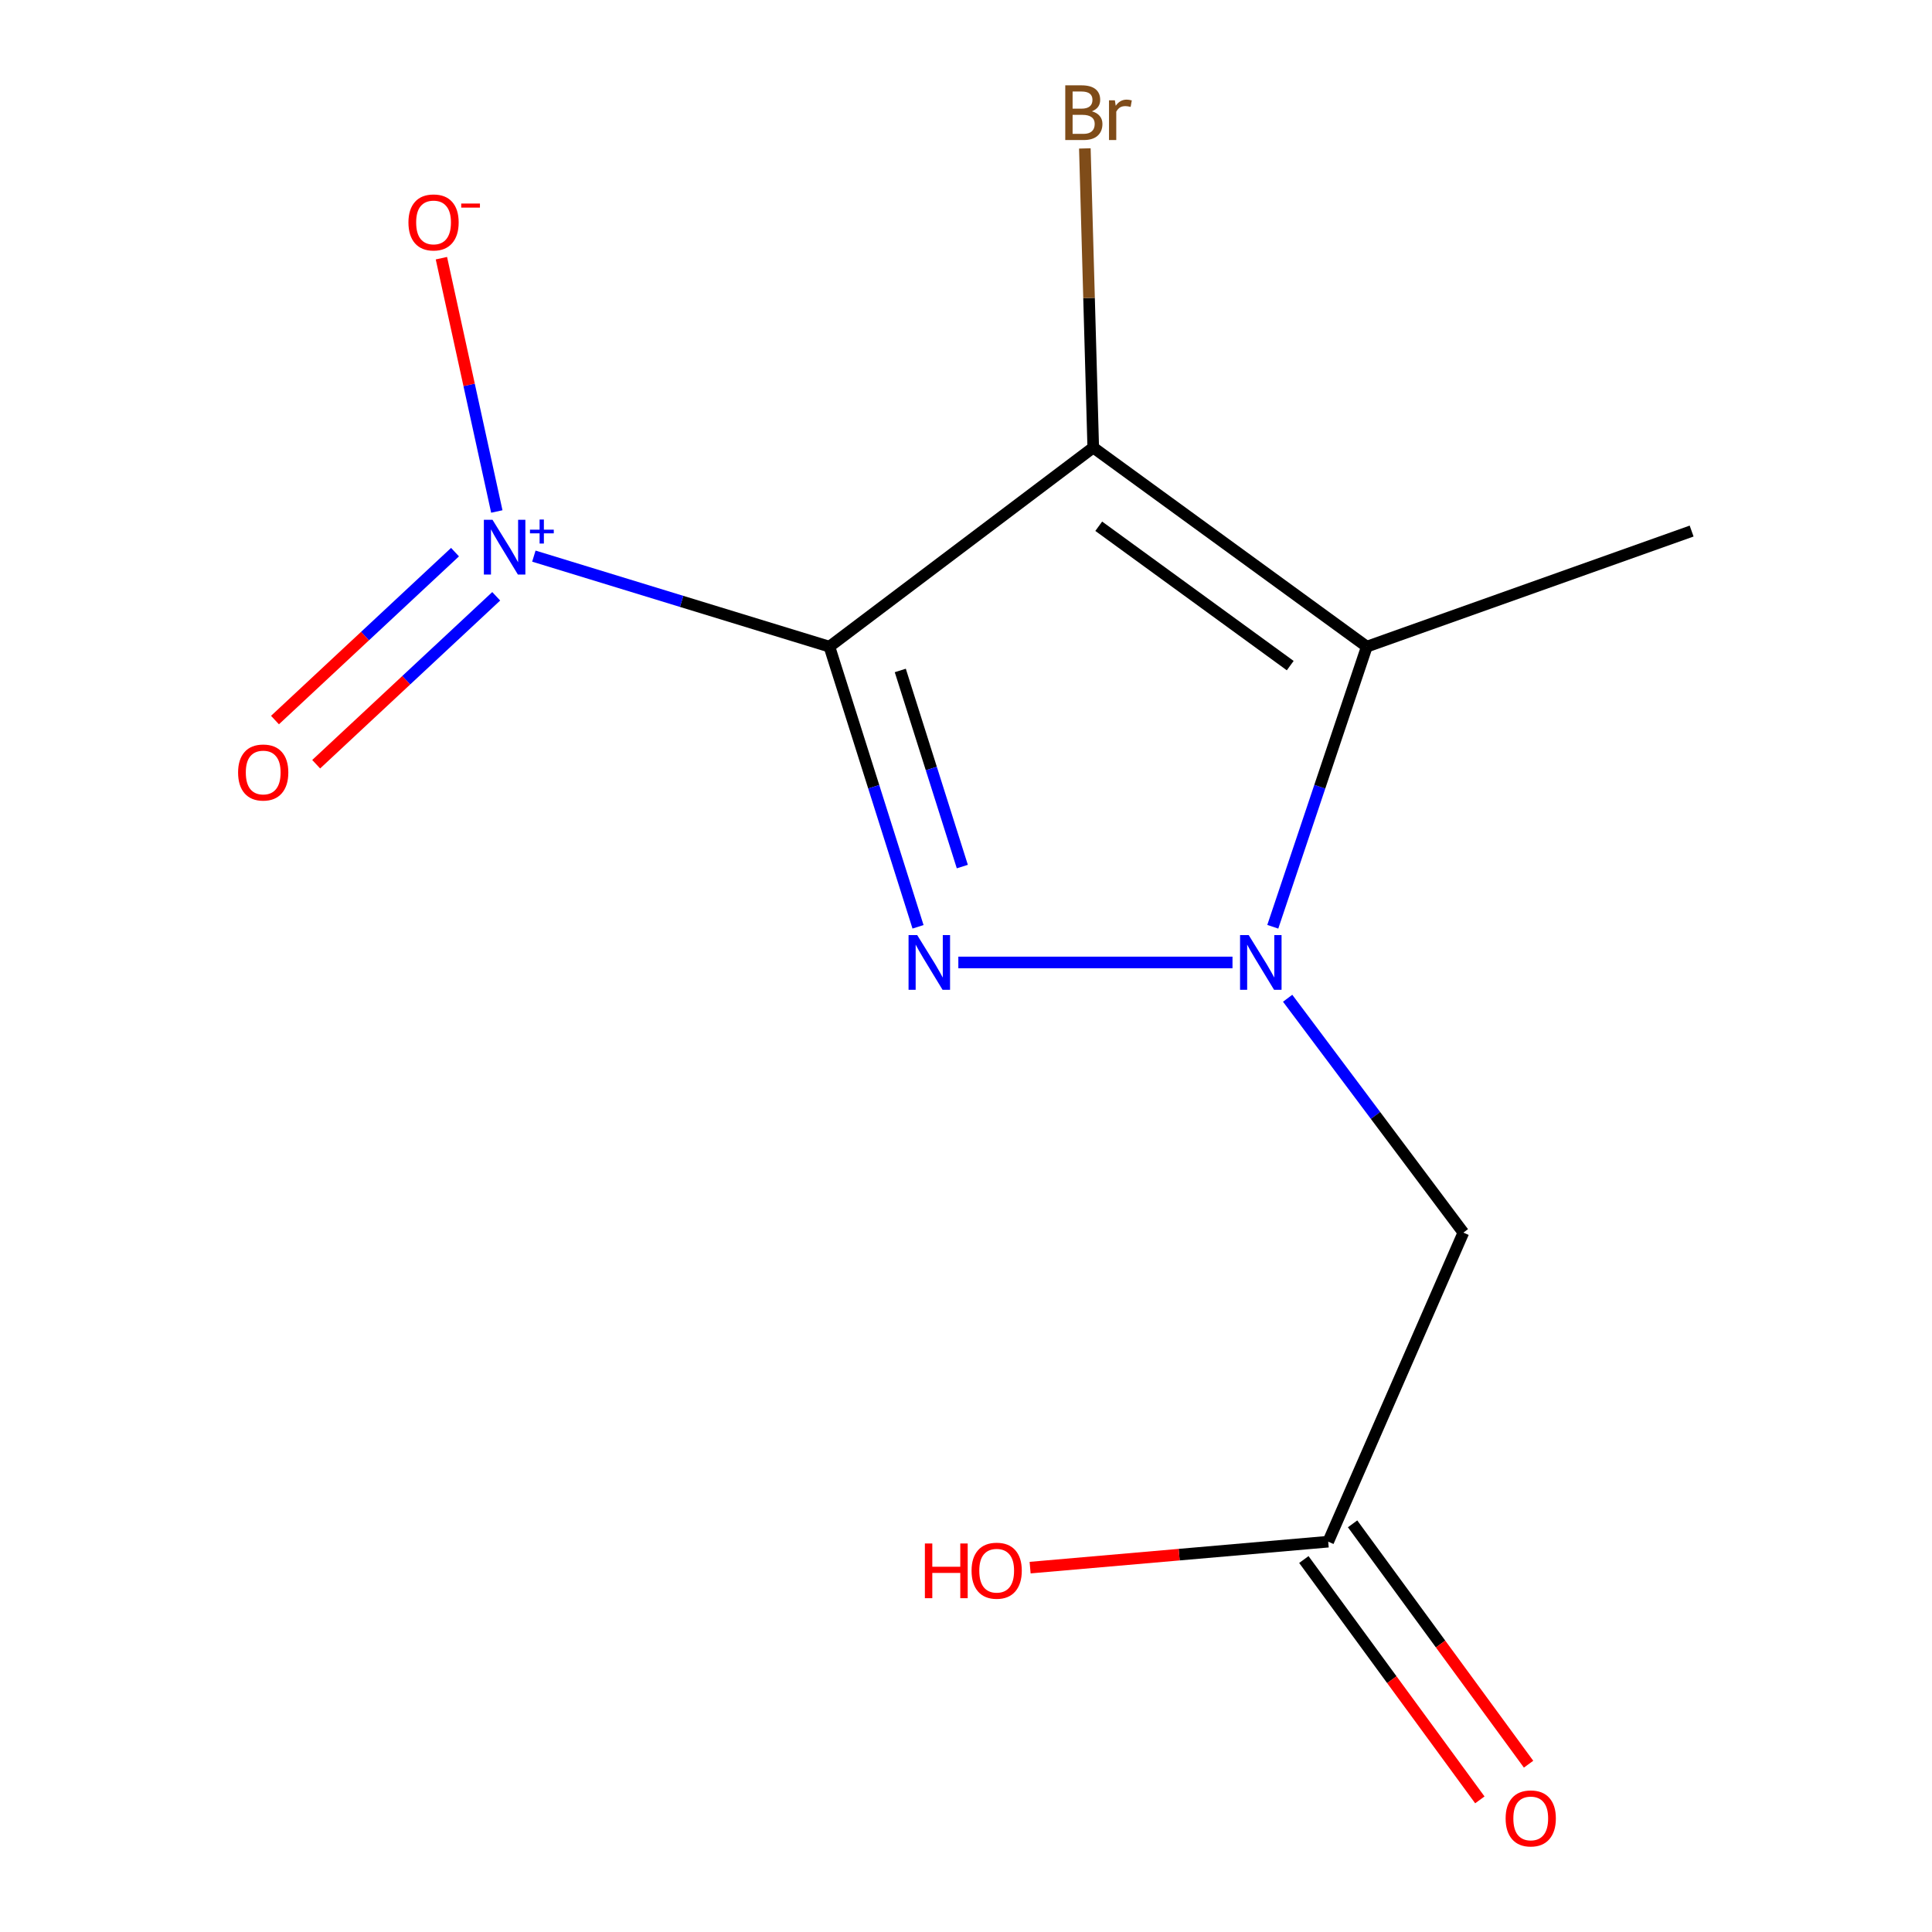 <?xml version='1.0' encoding='iso-8859-1'?>
<svg version='1.1' baseProfile='full'
              xmlns='http://www.w3.org/2000/svg'
                      xmlns:rdkit='http://www.rdkit.org/xml'
                      xmlns:xlink='http://www.w3.org/1999/xlink'
                  xml:space='preserve'
width='1000px' height='1000px' viewBox='0 0 1000 1000'>
<!-- END OF HEADER -->
<rect style='opacity:1.0;fill:#FFFFFF;stroke:none' width='1000' height='1000' x='0' y='0'> </rect>
<path class='bond-0' d='M 429.303,334.706 L 565.86,231.65' style='fill:none;fill-rule:evenodd;stroke:#000000;stroke-width:6px;stroke-linecap:butt;stroke-linejoin:miter;stroke-opacity:1' />
<path class='bond-1' d='M 429.303,334.706 L 452.237,407.212' style='fill:none;fill-rule:evenodd;stroke:#000000;stroke-width:6px;stroke-linecap:butt;stroke-linejoin:miter;stroke-opacity:1' />
<path class='bond-1' d='M 452.237,407.212 L 475.17,479.718' style='fill:none;fill-rule:evenodd;stroke:#0000FF;stroke-width:6px;stroke-linecap:butt;stroke-linejoin:miter;stroke-opacity:1' />
<path class='bond-1' d='M 465.988,347.03 L 482.042,397.785' style='fill:none;fill-rule:evenodd;stroke:#000000;stroke-width:6px;stroke-linecap:butt;stroke-linejoin:miter;stroke-opacity:1' />
<path class='bond-1' d='M 482.042,397.785 L 498.095,448.539' style='fill:none;fill-rule:evenodd;stroke:#0000FF;stroke-width:6px;stroke-linecap:butt;stroke-linejoin:miter;stroke-opacity:1' />
<path class='bond-4' d='M 429.303,334.706 L 352.814,311.277' style='fill:none;fill-rule:evenodd;stroke:#000000;stroke-width:6px;stroke-linecap:butt;stroke-linejoin:miter;stroke-opacity:1' />
<path class='bond-4' d='M 352.814,311.277 L 276.326,287.849' style='fill:none;fill-rule:evenodd;stroke:#0000FF;stroke-width:6px;stroke-linecap:butt;stroke-linejoin:miter;stroke-opacity:1' />
<path class='bond-3' d='M 565.86,231.65 L 707.453,334.706' style='fill:none;fill-rule:evenodd;stroke:#000000;stroke-width:6px;stroke-linecap:butt;stroke-linejoin:miter;stroke-opacity:1' />
<path class='bond-3' d='M 568.703,272.383 L 667.818,344.522' style='fill:none;fill-rule:evenodd;stroke:#000000;stroke-width:6px;stroke-linecap:butt;stroke-linejoin:miter;stroke-opacity:1' />
<path class='bond-9' d='M 565.86,231.65 L 563.688,154.236' style='fill:none;fill-rule:evenodd;stroke:#000000;stroke-width:6px;stroke-linecap:butt;stroke-linejoin:miter;stroke-opacity:1' />
<path class='bond-9' d='M 563.688,154.236 L 561.516,76.822' style='fill:none;fill-rule:evenodd;stroke:#7F4C19;stroke-width:6px;stroke-linecap:butt;stroke-linejoin:miter;stroke-opacity:1' />
<path class='bond-2' d='M 496.034,498.164 L 637.937,498.164' style='fill:none;fill-rule:evenodd;stroke:#0000FF;stroke-width:6px;stroke-linecap:butt;stroke-linejoin:miter;stroke-opacity:1' />
<path class='bond-5' d='M 666.483,516.694 L 711.959,577.349' style='fill:none;fill-rule:evenodd;stroke:#0000FF;stroke-width:6px;stroke-linecap:butt;stroke-linejoin:miter;stroke-opacity:1' />
<path class='bond-5' d='M 711.959,577.349 L 757.436,638.004' style='fill:none;fill-rule:evenodd;stroke:#000000;stroke-width:6px;stroke-linecap:butt;stroke-linejoin:miter;stroke-opacity:1' />
<path class='bond-13' d='M 658.79,479.694 L 683.122,407.2' style='fill:none;fill-rule:evenodd;stroke:#0000FF;stroke-width:6px;stroke-linecap:butt;stroke-linejoin:miter;stroke-opacity:1' />
<path class='bond-13' d='M 683.122,407.2 L 707.453,334.706' style='fill:none;fill-rule:evenodd;stroke:#000000;stroke-width:6px;stroke-linecap:butt;stroke-linejoin:miter;stroke-opacity:1' />
<path class='bond-11' d='M 707.453,334.706 L 875.583,274.876' style='fill:none;fill-rule:evenodd;stroke:#000000;stroke-width:6px;stroke-linecap:butt;stroke-linejoin:miter;stroke-opacity:1' />
<path class='bond-7' d='M 257.152,264.749 L 242.812,199.194' style='fill:none;fill-rule:evenodd;stroke:#0000FF;stroke-width:6px;stroke-linecap:butt;stroke-linejoin:miter;stroke-opacity:1' />
<path class='bond-7' d='M 242.812,199.194 L 228.473,133.639' style='fill:none;fill-rule:evenodd;stroke:#FF0000;stroke-width:6px;stroke-linecap:butt;stroke-linejoin:miter;stroke-opacity:1' />
<path class='bond-8' d='M 235.517,285.785 L 188.925,329.243' style='fill:none;fill-rule:evenodd;stroke:#0000FF;stroke-width:6px;stroke-linecap:butt;stroke-linejoin:miter;stroke-opacity:1' />
<path class='bond-8' d='M 188.925,329.243 L 142.332,372.701' style='fill:none;fill-rule:evenodd;stroke:#FF0000;stroke-width:6px;stroke-linecap:butt;stroke-linejoin:miter;stroke-opacity:1' />
<path class='bond-8' d='M 256.84,308.645 L 210.247,352.103' style='fill:none;fill-rule:evenodd;stroke:#0000FF;stroke-width:6px;stroke-linecap:butt;stroke-linejoin:miter;stroke-opacity:1' />
<path class='bond-8' d='M 210.247,352.103 L 163.654,395.561' style='fill:none;fill-rule:evenodd;stroke:#FF0000;stroke-width:6px;stroke-linecap:butt;stroke-linejoin:miter;stroke-opacity:1' />
<path class='bond-6' d='M 757.436,638.004 L 687.481,797.971' style='fill:none;fill-rule:evenodd;stroke:#000000;stroke-width:6px;stroke-linecap:butt;stroke-linejoin:miter;stroke-opacity:1' />
<path class='bond-10' d='M 674.87,807.206 L 720.417,869.406' style='fill:none;fill-rule:evenodd;stroke:#000000;stroke-width:6px;stroke-linecap:butt;stroke-linejoin:miter;stroke-opacity:1' />
<path class='bond-10' d='M 720.417,869.406 L 765.964,931.606' style='fill:none;fill-rule:evenodd;stroke:#FF0000;stroke-width:6px;stroke-linecap:butt;stroke-linejoin:miter;stroke-opacity:1' />
<path class='bond-10' d='M 700.092,788.737 L 745.639,850.937' style='fill:none;fill-rule:evenodd;stroke:#000000;stroke-width:6px;stroke-linecap:butt;stroke-linejoin:miter;stroke-opacity:1' />
<path class='bond-10' d='M 745.639,850.937 L 791.185,913.137' style='fill:none;fill-rule:evenodd;stroke:#FF0000;stroke-width:6px;stroke-linecap:butt;stroke-linejoin:miter;stroke-opacity:1' />
<path class='bond-12' d='M 687.481,797.971 L 610.333,804.686' style='fill:none;fill-rule:evenodd;stroke:#000000;stroke-width:6px;stroke-linecap:butt;stroke-linejoin:miter;stroke-opacity:1' />
<path class='bond-12' d='M 610.333,804.686 L 533.184,811.401' style='fill:none;fill-rule:evenodd;stroke:#FF0000;stroke-width:6px;stroke-linecap:butt;stroke-linejoin:miter;stroke-opacity:1' />
<path  class='atom-2' d='M 474.745 484.004
L 484.025 499.004
Q 484.945 500.484, 486.425 503.164
Q 487.905 505.844, 487.985 506.004
L 487.985 484.004
L 491.745 484.004
L 491.745 512.324
L 487.865 512.324
L 477.905 495.924
Q 476.745 494.004, 475.505 491.804
Q 474.305 489.604, 473.945 488.924
L 473.945 512.324
L 470.265 512.324
L 470.265 484.004
L 474.745 484.004
' fill='#0000FF'/>
<path  class='atom-3' d='M 646.331 484.004
L 655.611 499.004
Q 656.531 500.484, 658.011 503.164
Q 659.491 505.844, 659.571 506.004
L 659.571 484.004
L 663.331 484.004
L 663.331 512.324
L 659.451 512.324
L 649.491 495.924
Q 648.331 494.004, 647.091 491.804
Q 645.891 489.604, 645.531 488.924
L 645.531 512.324
L 641.851 512.324
L 641.851 484.004
L 646.331 484.004
' fill='#0000FF'/>
<path  class='atom-5' d='M 254.93 269.053
L 264.21 284.053
Q 265.13 285.533, 266.61 288.213
Q 268.09 290.893, 268.17 291.053
L 268.17 269.053
L 271.93 269.053
L 271.93 297.373
L 268.05 297.373
L 258.09 280.973
Q 256.93 279.053, 255.69 276.853
Q 254.49 274.653, 254.13 273.973
L 254.13 297.373
L 250.45 297.373
L 250.45 269.053
L 254.93 269.053
' fill='#0000FF'/>
<path  class='atom-5' d='M 274.306 274.157
L 279.296 274.157
L 279.296 268.904
L 281.513 268.904
L 281.513 274.157
L 286.635 274.157
L 286.635 276.058
L 281.513 276.058
L 281.513 281.338
L 279.296 281.338
L 279.296 276.058
L 274.306 276.058
L 274.306 274.157
' fill='#0000FF'/>
<path  class='atom-8' d='M 211.407 115.128
Q 211.407 108.328, 214.767 104.528
Q 218.127 100.728, 224.407 100.728
Q 230.687 100.728, 234.047 104.528
Q 237.407 108.328, 237.407 115.128
Q 237.407 122.008, 234.007 125.928
Q 230.607 129.808, 224.407 129.808
Q 218.167 129.808, 214.767 125.928
Q 211.407 122.048, 211.407 115.128
M 224.407 126.608
Q 228.727 126.608, 231.047 123.728
Q 233.407 120.808, 233.407 115.128
Q 233.407 109.568, 231.047 106.768
Q 228.727 103.928, 224.407 103.928
Q 220.087 103.928, 217.727 106.728
Q 215.407 109.528, 215.407 115.128
Q 215.407 120.848, 217.727 123.728
Q 220.087 126.608, 224.407 126.608
' fill='#FF0000'/>
<path  class='atom-8' d='M 238.727 105.35
L 248.416 105.35
L 248.416 107.462
L 238.727 107.462
L 238.727 105.35
' fill='#FF0000'/>
<path  class='atom-9' d='M 123.234 399.843
Q 123.234 393.043, 126.594 389.243
Q 129.954 385.443, 136.234 385.443
Q 142.514 385.443, 145.874 389.243
Q 149.234 393.043, 149.234 399.843
Q 149.234 406.723, 145.834 410.643
Q 142.434 414.523, 136.234 414.523
Q 129.994 414.523, 126.594 410.643
Q 123.234 406.763, 123.234 399.843
M 136.234 411.323
Q 140.554 411.323, 142.874 408.443
Q 145.234 405.523, 145.234 399.843
Q 145.234 394.283, 142.874 391.483
Q 140.554 388.643, 136.234 388.643
Q 131.914 388.643, 129.554 391.443
Q 127.234 394.243, 127.234 399.843
Q 127.234 405.563, 129.554 408.443
Q 131.914 411.323, 136.234 411.323
' fill='#FF0000'/>
<path  class='atom-10' d='M 565.137 57.607
Q 567.857 58.367, 569.217 60.047
Q 570.617 61.687, 570.617 64.127
Q 570.617 68.047, 568.097 70.287
Q 565.617 72.487, 560.897 72.487
L 551.377 72.487
L 551.377 44.167
L 559.737 44.167
Q 564.577 44.167, 567.017 46.127
Q 569.457 48.087, 569.457 51.687
Q 569.457 55.967, 565.137 57.607
M 555.177 47.367
L 555.177 56.247
L 559.737 56.247
Q 562.537 56.247, 563.977 55.127
Q 565.457 53.967, 565.457 51.687
Q 565.457 47.367, 559.737 47.367
L 555.177 47.367
M 560.897 69.287
Q 563.657 69.287, 565.137 67.967
Q 566.617 66.647, 566.617 64.127
Q 566.617 61.807, 564.977 60.647
Q 563.377 59.447, 560.297 59.447
L 555.177 59.447
L 555.177 69.287
L 560.897 69.287
' fill='#7F4C19'/>
<path  class='atom-10' d='M 577.057 51.927
L 577.497 54.767
Q 579.657 51.567, 583.177 51.567
Q 584.297 51.567, 585.817 51.967
L 585.217 55.327
Q 583.497 54.927, 582.537 54.927
Q 580.857 54.927, 579.737 55.607
Q 578.657 56.247, 577.777 57.807
L 577.777 72.487
L 574.017 72.487
L 574.017 51.927
L 577.057 51.927
' fill='#7F4C19'/>
<path  class='atom-11' d='M 779.309 941.208
Q 779.309 934.408, 782.669 930.608
Q 786.029 926.808, 792.309 926.808
Q 798.589 926.808, 801.949 930.608
Q 805.309 934.408, 805.309 941.208
Q 805.309 948.088, 801.909 952.008
Q 798.509 955.888, 792.309 955.888
Q 786.069 955.888, 782.669 952.008
Q 779.309 948.128, 779.309 941.208
M 792.309 952.688
Q 796.629 952.688, 798.949 949.808
Q 801.309 946.888, 801.309 941.208
Q 801.309 935.648, 798.949 932.848
Q 796.629 930.008, 792.309 930.008
Q 787.989 930.008, 785.629 932.808
Q 783.309 935.608, 783.309 941.208
Q 783.309 946.928, 785.629 949.808
Q 787.989 952.688, 792.309 952.688
' fill='#FF0000'/>
<path  class='atom-13' d='M 478.718 798.907
L 482.558 798.907
L 482.558 810.947
L 497.038 810.947
L 497.038 798.907
L 500.878 798.907
L 500.878 827.227
L 497.038 827.227
L 497.038 814.147
L 482.558 814.147
L 482.558 827.227
L 478.718 827.227
L 478.718 798.907
' fill='#FF0000'/>
<path  class='atom-13' d='M 502.878 812.987
Q 502.878 806.187, 506.238 802.387
Q 509.598 798.587, 515.878 798.587
Q 522.158 798.587, 525.518 802.387
Q 528.878 806.187, 528.878 812.987
Q 528.878 819.867, 525.478 823.787
Q 522.078 827.667, 515.878 827.667
Q 509.638 827.667, 506.238 823.787
Q 502.878 819.907, 502.878 812.987
M 515.878 824.467
Q 520.198 824.467, 522.518 821.587
Q 524.878 818.667, 524.878 812.987
Q 524.878 807.427, 522.518 804.627
Q 520.198 801.787, 515.878 801.787
Q 511.558 801.787, 509.198 804.587
Q 506.878 807.387, 506.878 812.987
Q 506.878 818.707, 509.198 821.587
Q 511.558 824.467, 515.878 824.467
' fill='#FF0000'/>
</svg>
